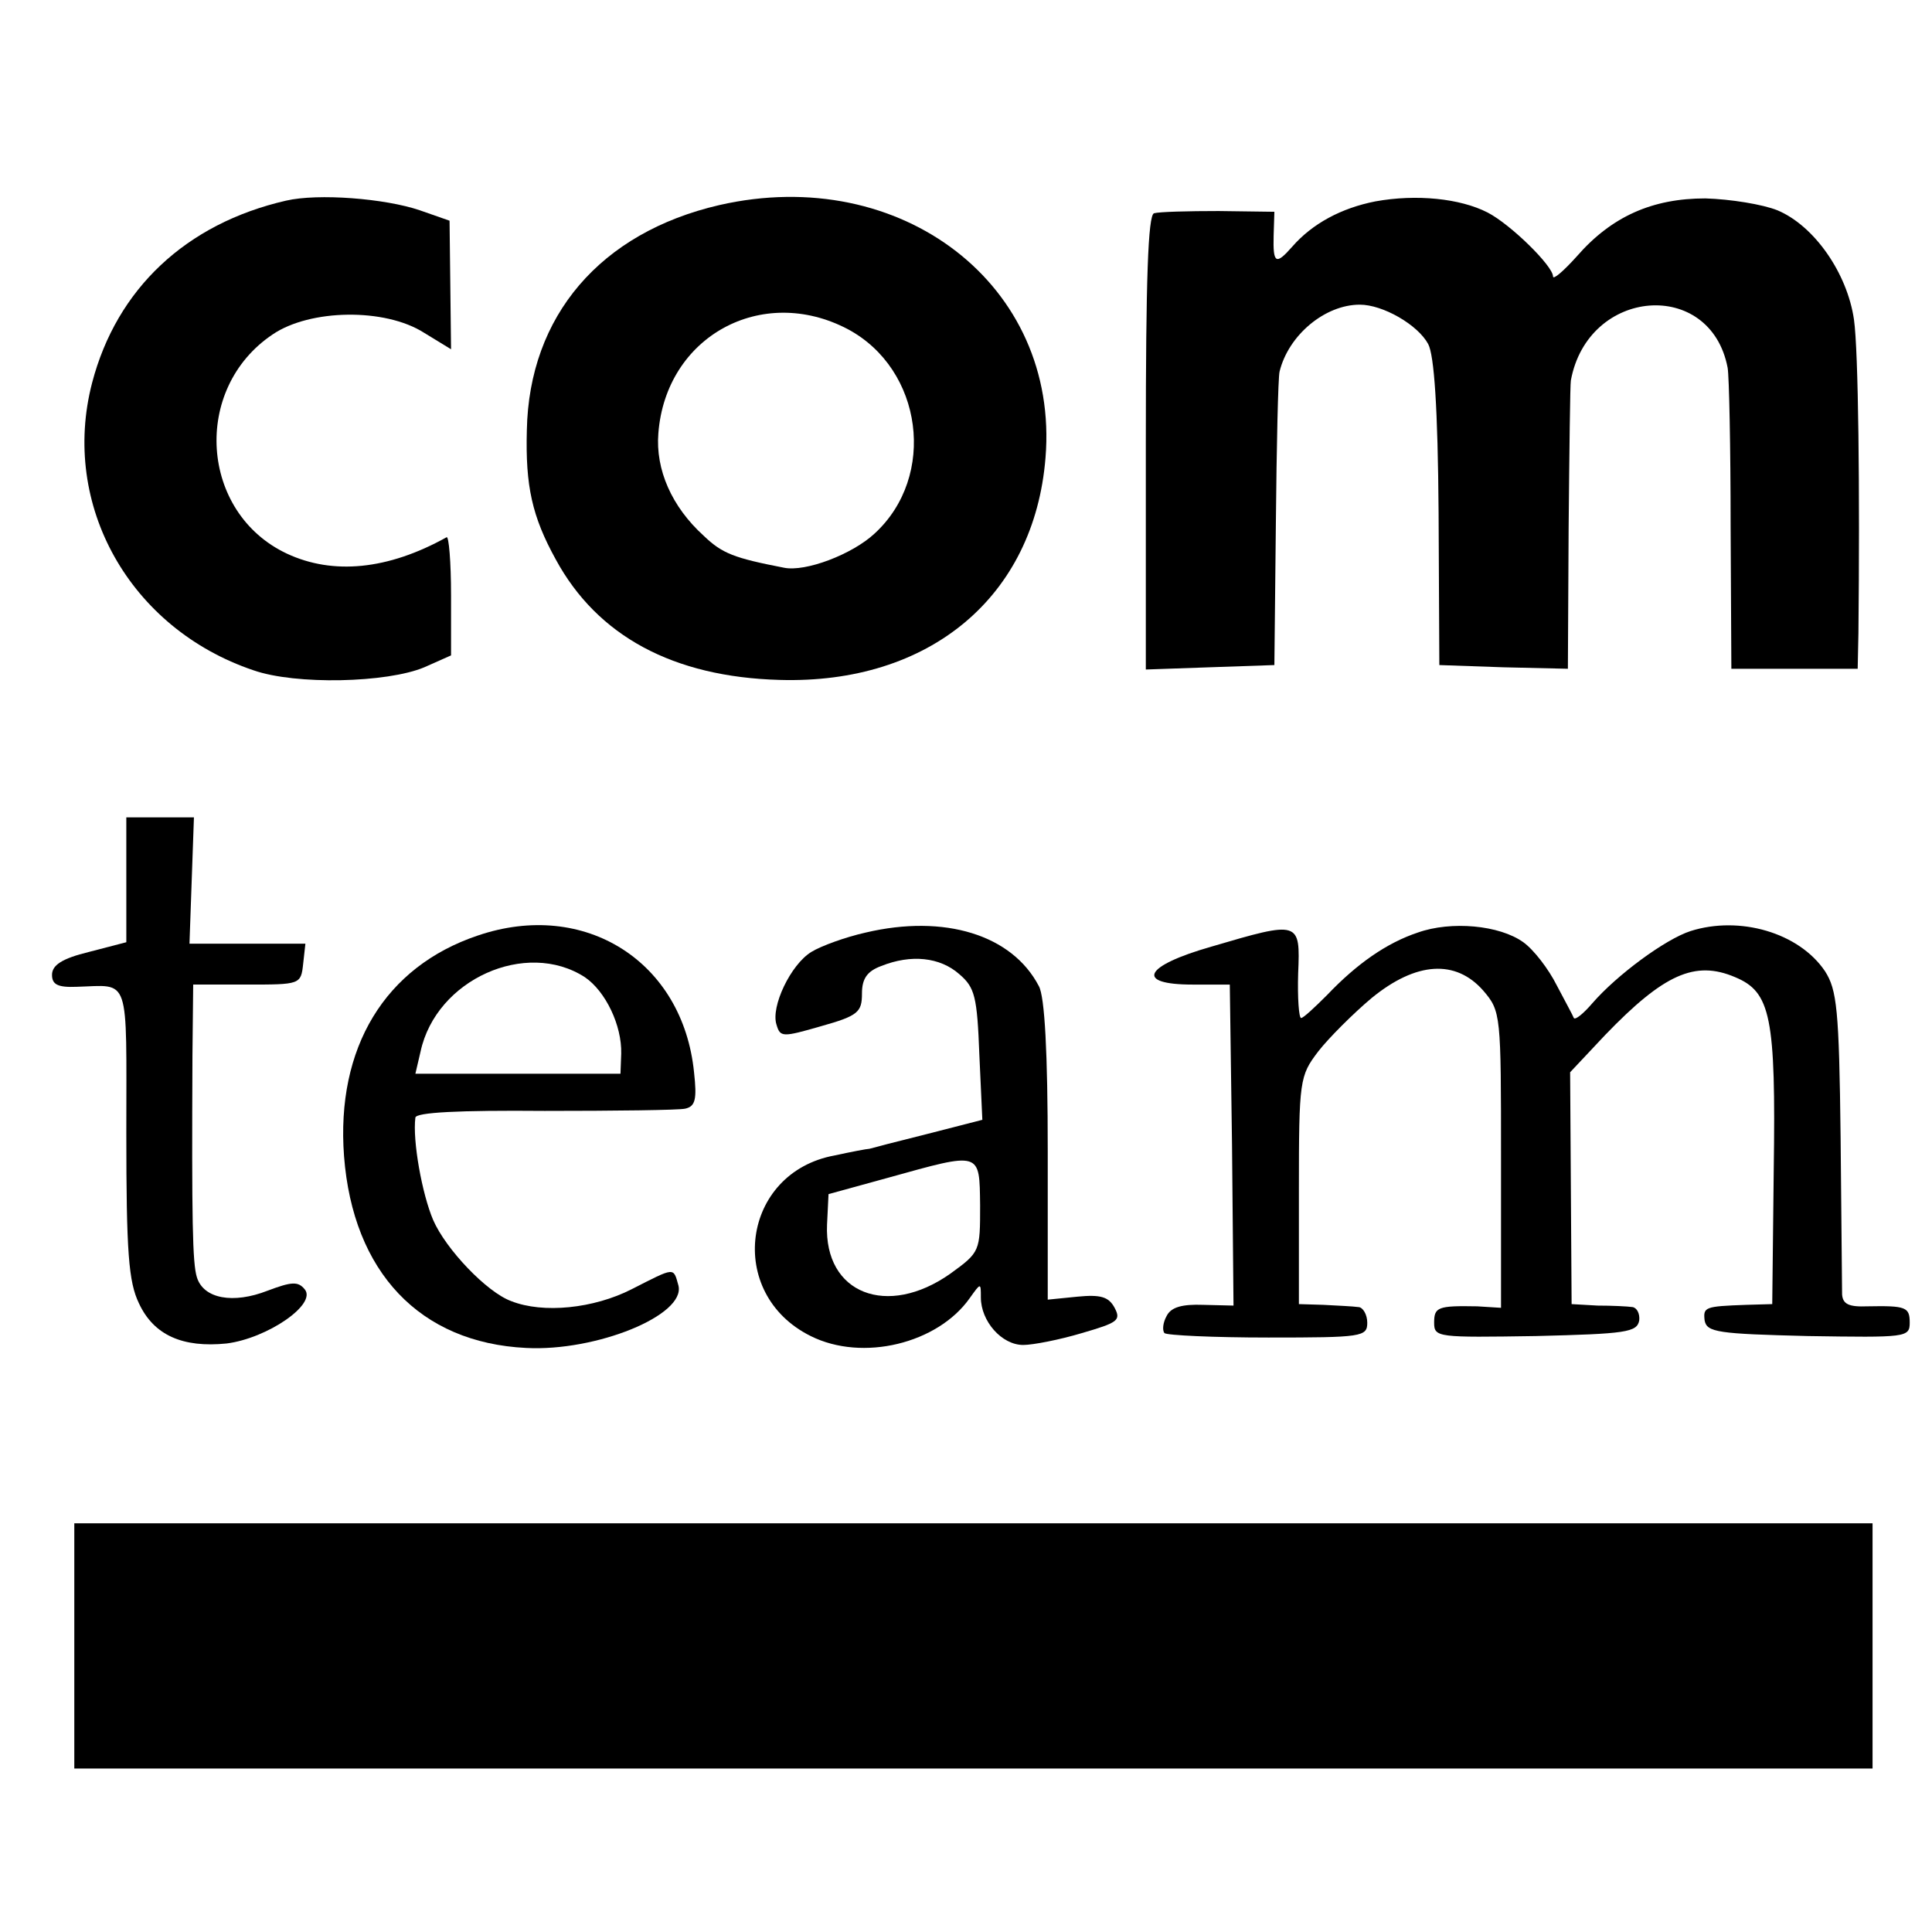 <?xml version="1.0" standalone="no"?>
<!DOCTYPE svg PUBLIC "-//W3C//DTD SVG 20010904//EN"
 "http://www.w3.org/TR/2001/REC-SVG-20010904/DTD/svg10.dtd">
<svg version="1.0" xmlns="http://www.w3.org/2000/svg"
 width="260pt" height="260pt" viewBox="0 0 260 260"
 preserveAspectRatio="xMidYMid meet">
<g transform="translate(0,260) scale(0.1,-0.1)"
fill="#000000" stroke="none">
<path d="M385 2330 c-135 -31 -228 -119 -261 -245 -43 -165 51 -331 217 -387
57 -20 180 -17 230 4 l36 16 0 81 c0 45 -3 80 -6 78 -79 -44 -153 -51 -215
-22 -117 55 -128 222 -19 295 50 34 151 36 204 2 l36 -22 -1 87 -1 86 -40 14
c-47 16 -137 23 -180 13z"/>
<path d="M968 2324 c-160 -37 -256 -149 -259 -303 -2 -75 7 -116 39 -174 56
-103 158 -158 301 -162 202 -6 343 112 358 299 19 232 -194 396 -439 340z
m173 -167 c101 -54 120 -198 36 -275 -30 -28 -93 -52 -122 -46 -67 13 -83 19
-108 43 -43 39 -65 89 -61 138 10 130 139 201 255 140z"/>
<path d="M1851 2329 c-46 -9 -85 -30 -112 -61 -22 -25 -26 -23 -25 15 l1 32
-75 1 c-41 0 -80 -1 -87 -3 -8 -3 -11 -88 -11 -309 l0 -305 86 3 87 3 2 190
c1 105 3 197 5 205 12 49 61 90 108 90 31 0 78 -27 92 -53 8 -15 13 -85 14
-227 l1 -205 86 -3 87 -2 1 190 c1 104 2 193 3 198 23 125 188 138 211 17 2
-11 4 -107 4 -212 l1 -193 85 0 85 0 1 48 c2 192 0 380 -6 422 -9 62 -53 126
-103 147 -20 8 -63 15 -97 16 -71 0 -126 -24 -173 -78 -18 -20 -32 -32 -32
-27 0 14 -57 70 -88 86 -37 19 -96 25 -151 15z"/>
<path d="M170 1416 l0 -84 -50 -13 c-37 -9 -50 -18 -50 -31 0 -13 8 -17 33
-16 73 2 67 19 67 -197 0 -160 3 -200 17 -229 20 -43 59 -60 118 -54 55 7 122
53 105 73 -9 11 -18 10 -50 -2 -46 -18 -86 -11 -95 18 -6 19 -7 76 -6 299 l1
95 72 0 c72 0 73 0 76 28 l3 27 -78 0 -78 0 3 85 3 85 -45 0 -46 0 0 -84z"/>
<path d="M643 1341 c-125 -42 -191 -151 -180 -297 12 -156 102 -251 245 -258
94 -5 215 44 205 84 -7 25 -4 25 -63 -5 -51 -26 -119 -33 -162 -16 -33 12 -88
70 -105 109 -15 35 -28 107 -24 138 1 7 58 10 174 9 94 0 180 1 189 3 14 3 16
13 12 49 -15 149 -147 233 -291 184z m144 -56 c28 -19 50 -65 49 -103 l-1 -27
-138 0 -138 0 7 30 c21 97 142 151 221 100z"/>
<path d="M1165 1345 c-27 -6 -60 -18 -73 -26 -28 -17 -55 -74 -47 -98 5 -17 8
-17 60 -2 50 14 55 19 55 44 0 20 7 30 26 37 40 16 79 12 105 -11 21 -18 24
-30 27 -109 l4 -87 -74 -19 c-40 -10 -75 -19 -78 -20 -3 0 -24 -4 -47 -9 -125
-23 -147 -186 -32 -243 70 -35 171 -10 214 51 15 21 15 21 15 1 0 -32 28 -64
57 -64 13 0 49 7 79 16 48 14 53 17 44 34 -8 15 -19 18 -50 15 l-40 -4 0 200
c0 132 -4 208 -12 222 -36 69 -127 97 -233 72z m154 -367 c0 -62 0 -63 -40
-92 -85 -60 -170 -27 -166 66 l2 41 80 22 c126 35 123 36 124 -37z"/>
<path d="M1908 1345 c-42 -14 -82 -42 -122 -84 -17 -17 -32 -31 -35 -31 -3 0
-5 27 -4 60 3 71 2 71 -117 36 -91 -26 -103 -51 -25 -51 l50 0 3 -216 2 -216
-41 1 c-28 1 -43 -3 -49 -15 -5 -9 -6 -19 -3 -23 3 -3 66 -6 140 -6 126 0 133
1 133 20 0 11 -6 21 -12 21 -7 1 -28 2 -47 3 l-33 1 0 153 c0 149 1 154 26
187 14 18 47 51 72 72 60 49 113 52 150 10 24 -28 24 -32 24 -227 l0 -200 -32
2 c-53 1 -58 -1 -58 -22 0 -20 5 -20 137 -18 121 3 136 5 139 21 1 9 -3 17 -9
18 -7 1 -28 2 -47 2 l-35 2 -1 156 -1 156 47 50 c79 82 121 101 175 78 48 -20
55 -53 52 -260 l-2 -180 -35 -1 c-56 -2 -58 -3 -56 -21 3 -16 18 -18 139 -21
132 -2 137 -2 137 18 0 21 -5 23 -57 22 -25 -1 -33 3 -34 16 0 9 -1 105 -2
212 -2 172 -5 198 -21 223 -35 52 -115 75 -181 54 -34 -11 -99 -59 -132 -97
-12 -14 -23 -23 -25 -20 -1 3 -12 23 -23 44 -11 22 -31 48 -45 58 -32 23 -97
29 -142 13z"/>
<path d="M100 385 l0 -165 1210 0 1210 0 0 165 0 165 -1210 0 -1210 0 0 -165z"/>
</g>
</svg>
